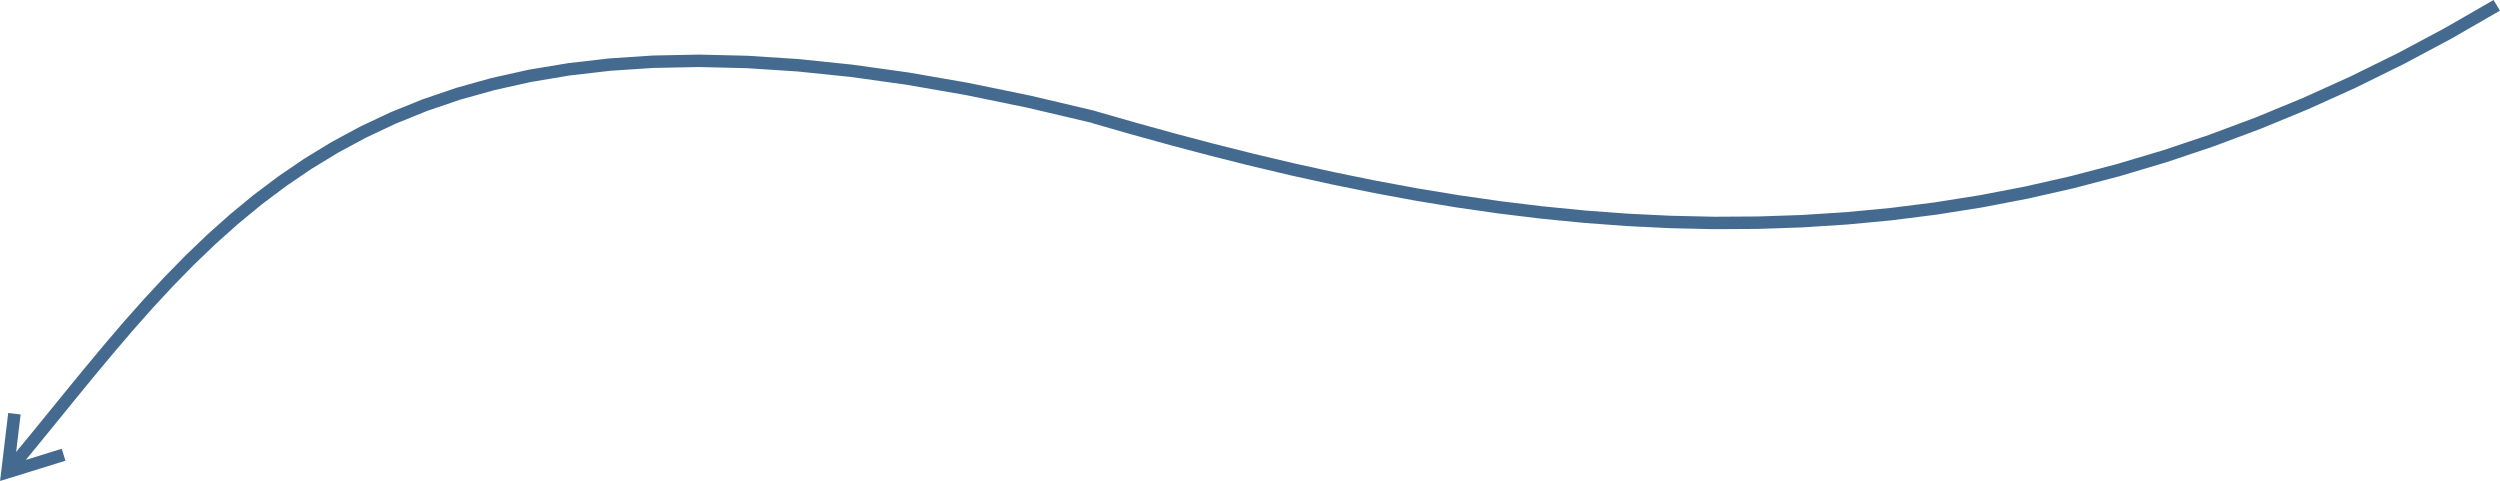 <?xml version="1.0" encoding="UTF-8"?> <!-- Creator: CorelDRAW 2020 (64-Bit) --> <svg xmlns="http://www.w3.org/2000/svg" xmlns:xlink="http://www.w3.org/1999/xlink" xmlns:xodm="http://www.corel.com/coreldraw/odm/2003" xml:space="preserve" width="71.032mm" height="13.667mm" style="shape-rendering:geometricPrecision; text-rendering:geometricPrecision; image-rendering:optimizeQuality; fill-rule:evenodd; clip-rule:evenodd" viewBox="0 0 674.89 129.86"> <defs> <style type="text/css"> <![CDATA[ .fil0 {fill:#446B8F;fill-rule:nonzero} ]]> </style> </defs> <g id="Слой_x0020_1">  <g> <path class="fil0" d="M294.87 33.23l0.81 -3.25 0.06 0.02 10.59 3.04 10.67 2.95 10.75 2.84 10.83 2.72 10.91 2.58 10.98 2.42 11.06 2.25 11.14 2.06 11.22 1.85 11.29 1.62 11.37 1.38 11.45 1.13 11.53 0.85 11.6 0.56 11.68 0.26 11.75 -0.07 11.83 -0.4 11.91 -0.76 11.98 -1.13 12.06 -1.52 12.14 -1.93 12.22 -2.35 12.3 -2.79 12.37 -3.24 12.45 -3.71 12.53 -4.2 12.61 -4.71 12.69 -5.23 12.76 -5.77 12.84 -6.32 12.92 -6.9 13 -7.48 1.72 2.88 -13.09 7.54 -13.02 6.94 -12.94 6.37 -12.86 5.81 -12.79 5.27 -12.71 4.75 -12.64 4.24 -12.56 3.75 -12.48 3.27 -12.4 2.81 -12.33 2.37 -12.25 1.94 -12.17 1.54 -12.09 1.14 -12.01 0.77 -11.93 0.41 -11.85 0.07 -11.77 -0.26 -11.69 -0.57 -11.61 -0.86 -11.53 -1.13 -11.44 -1.39 -11.36 -1.63 -11.28 -1.86 -11.2 -2.07 -11.12 -2.26 -11.04 -2.43 -10.95 -2.59 -10.87 -2.73 -10.79 -2.85 -10.71 -2.96 -10.62 -3.05 0.06 0.02zm0.81 -3.25l0.04 0.01 0.02 0.01 -0.06 -0.02zm-290.73 96.55l-2.57 -2.15 5.14 -6.23 5.11 -6.26 5.11 -6.28 5.13 -6.26 5.19 -6.23 5.28 -6.17 5.39 -6.08 5.54 -5.97 5.71 -5.83 5.91 -5.67 6.15 -5.49 6.41 -5.28 6.7 -5.04 7.02 -4.78 7.37 -4.49 7.75 -4.18 8.16 -3.84 8.59 -3.47 9.05 -3.09 9.54 -2.67 10.06 -2.24 10.61 -1.77 11.18 -1.29 11.78 -0.78 12.41 -0.25 13.07 0.31 13.76 0.89 14.48 1.5 15.23 2.12 16.01 2.78 16.81 3.45 17.65 4.16 -0.81 3.25 -17.56 -4.13 -16.72 -3.43 -15.9 -2.76 -15.11 -2.11 -14.36 -1.48 -13.63 -0.88 -12.93 -0.31 -12.26 0.24 -11.62 0.77 -11.01 1.27 -10.43 1.75 -9.88 2.2 -9.36 2.62 -8.88 3.03 -8.42 3.41 -7.99 3.76 -7.59 4.09 -7.22 4.4 -6.89 4.69 -6.58 4.95 -6.3 5.19 -6.05 5.4 -5.83 5.59 -5.64 5.76 -5.48 5.91 -5.35 6.03 -5.24 6.13 -5.17 6.2 -5.12 6.25 -5.1 6.27 -5.11 6.27 -5.16 6.25zm-4.64 0.74l3.35 0.4 -2.18 -1.81 15.17 -4.71 1 3.23 -15.17 4.71 -2.18 -1.81zm0 0l2.18 1.81 -2.49 0.77 0.31 -2.59zm3.56 -15.58l1.68 0.2 -1.89 15.78 -3.35 -0.4 1.89 -15.78 1.68 0.2z"></path> </g> </g> </svg> 